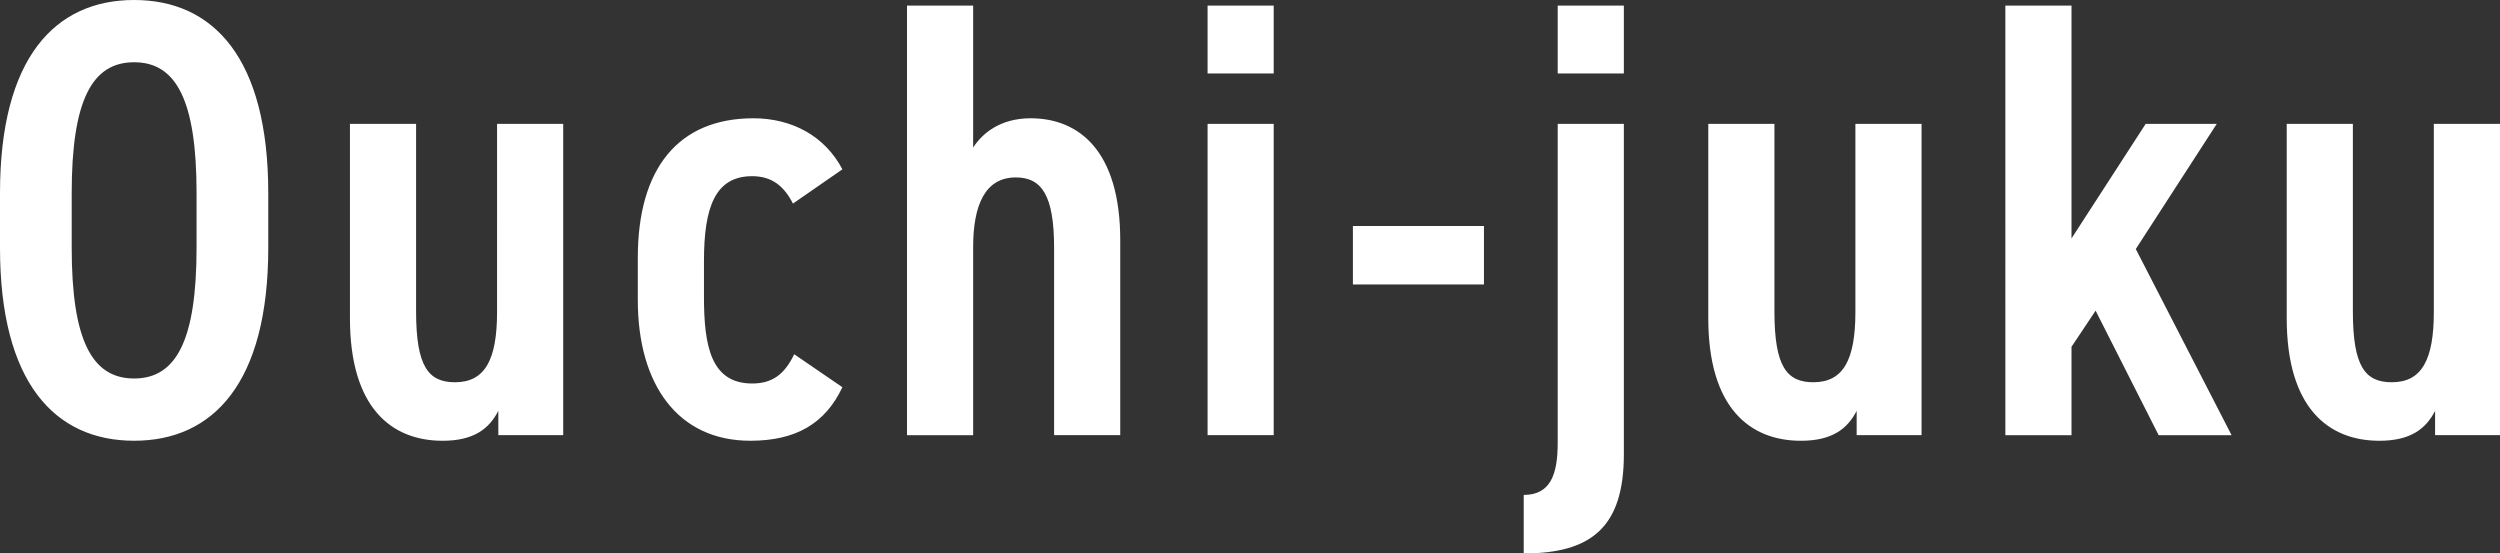 <svg xmlns="http://www.w3.org/2000/svg" width="131" height="29"><rect width="100%" height="100%" fill="#333333" stroke="none"/><path d="M0 12.983v-2.87C0 3.034 2.882 0 7.028 0s7.029 3.034 7.029 10.113v2.87c0 7.079-2.883 10.112-7.029 10.112S0 20.062 0 12.983zm3.757-2.87v2.87c0 4.861 1.069 6.85 3.271 6.85s3.272-1.99 3.272-6.85v-2.87c0-4.861-1.069-6.851-3.272-6.851s-3.271 1.99-3.271 6.851zm25.756 12.689h-3.401V21.53c-.486.946-1.296 1.566-2.916 1.566-2.688 0-4.859-1.729-4.859-6.426V6.492h3.466v9.819c0 2.903.647 3.719 2.041 3.719 1.587 0 2.202-1.207 2.202-3.686V6.492h3.466v16.31zm14.628-2.512c-.907 1.925-2.461 2.805-4.825 2.805-3.79 0-5.895-2.936-5.895-7.372v-2.218c0-4.697 2.138-7.307 6.057-7.307 2.041 0 3.757.946 4.664 2.675l-2.591 1.794c-.453-.881-1.068-1.435-2.137-1.435-1.943 0-2.526 1.631-2.526 4.437v1.892c0 2.545.356 4.534 2.526 4.534 1.037 0 1.684-.457 2.203-1.533l2.526 1.729zM47.527.294h3.466v7.437c.485-.75 1.425-1.533 3.012-1.533 2.526 0 4.696 1.696 4.696 6.394v10.21h-3.466v-9.819c0-2.74-.647-3.686-2.007-3.686-1.62 0-2.235 1.468-2.235 3.654v9.852h-3.466V.294zm15.75 0h3.465V3.85h-3.465V.294zm0 6.198h3.465v16.31h-3.465V6.492zm7.615 5.349h6.867v3.066h-6.867v-3.066zM85.09 23.813c0 3.817-1.717 5.187-5.247 5.187v-3.066c1.426 0 1.781-1.109 1.781-2.74V6.492h3.466v17.322zM81.624.294h3.466V3.85h-3.466V.294zm19.066 22.508h-3.401V21.53c-.486.946-1.296 1.566-2.916 1.566-2.688 0-4.859-1.729-4.859-6.426V6.492h3.466v9.819c0 2.903.647 3.719 2.041 3.719 1.587 0 2.202-1.207 2.202-3.686V6.492h3.466v16.31zm15.467-16.31l-4.242 6.557 5.02 9.754h-3.822l-3.303-6.524-1.263 1.892v4.632h-3.466V.294h3.466v12.2l3.886-6.002h3.725zM131 22.802h-3.401V21.53c-.486.946-1.296 1.566-2.916 1.566-2.688 0-4.859-1.729-4.859-6.426V6.492h3.466v9.819c0 2.903.647 3.719 2.041 3.719 1.587 0 2.202-1.207 2.202-3.686V6.492h3.466v16.31z" fill="#fff"/></svg>